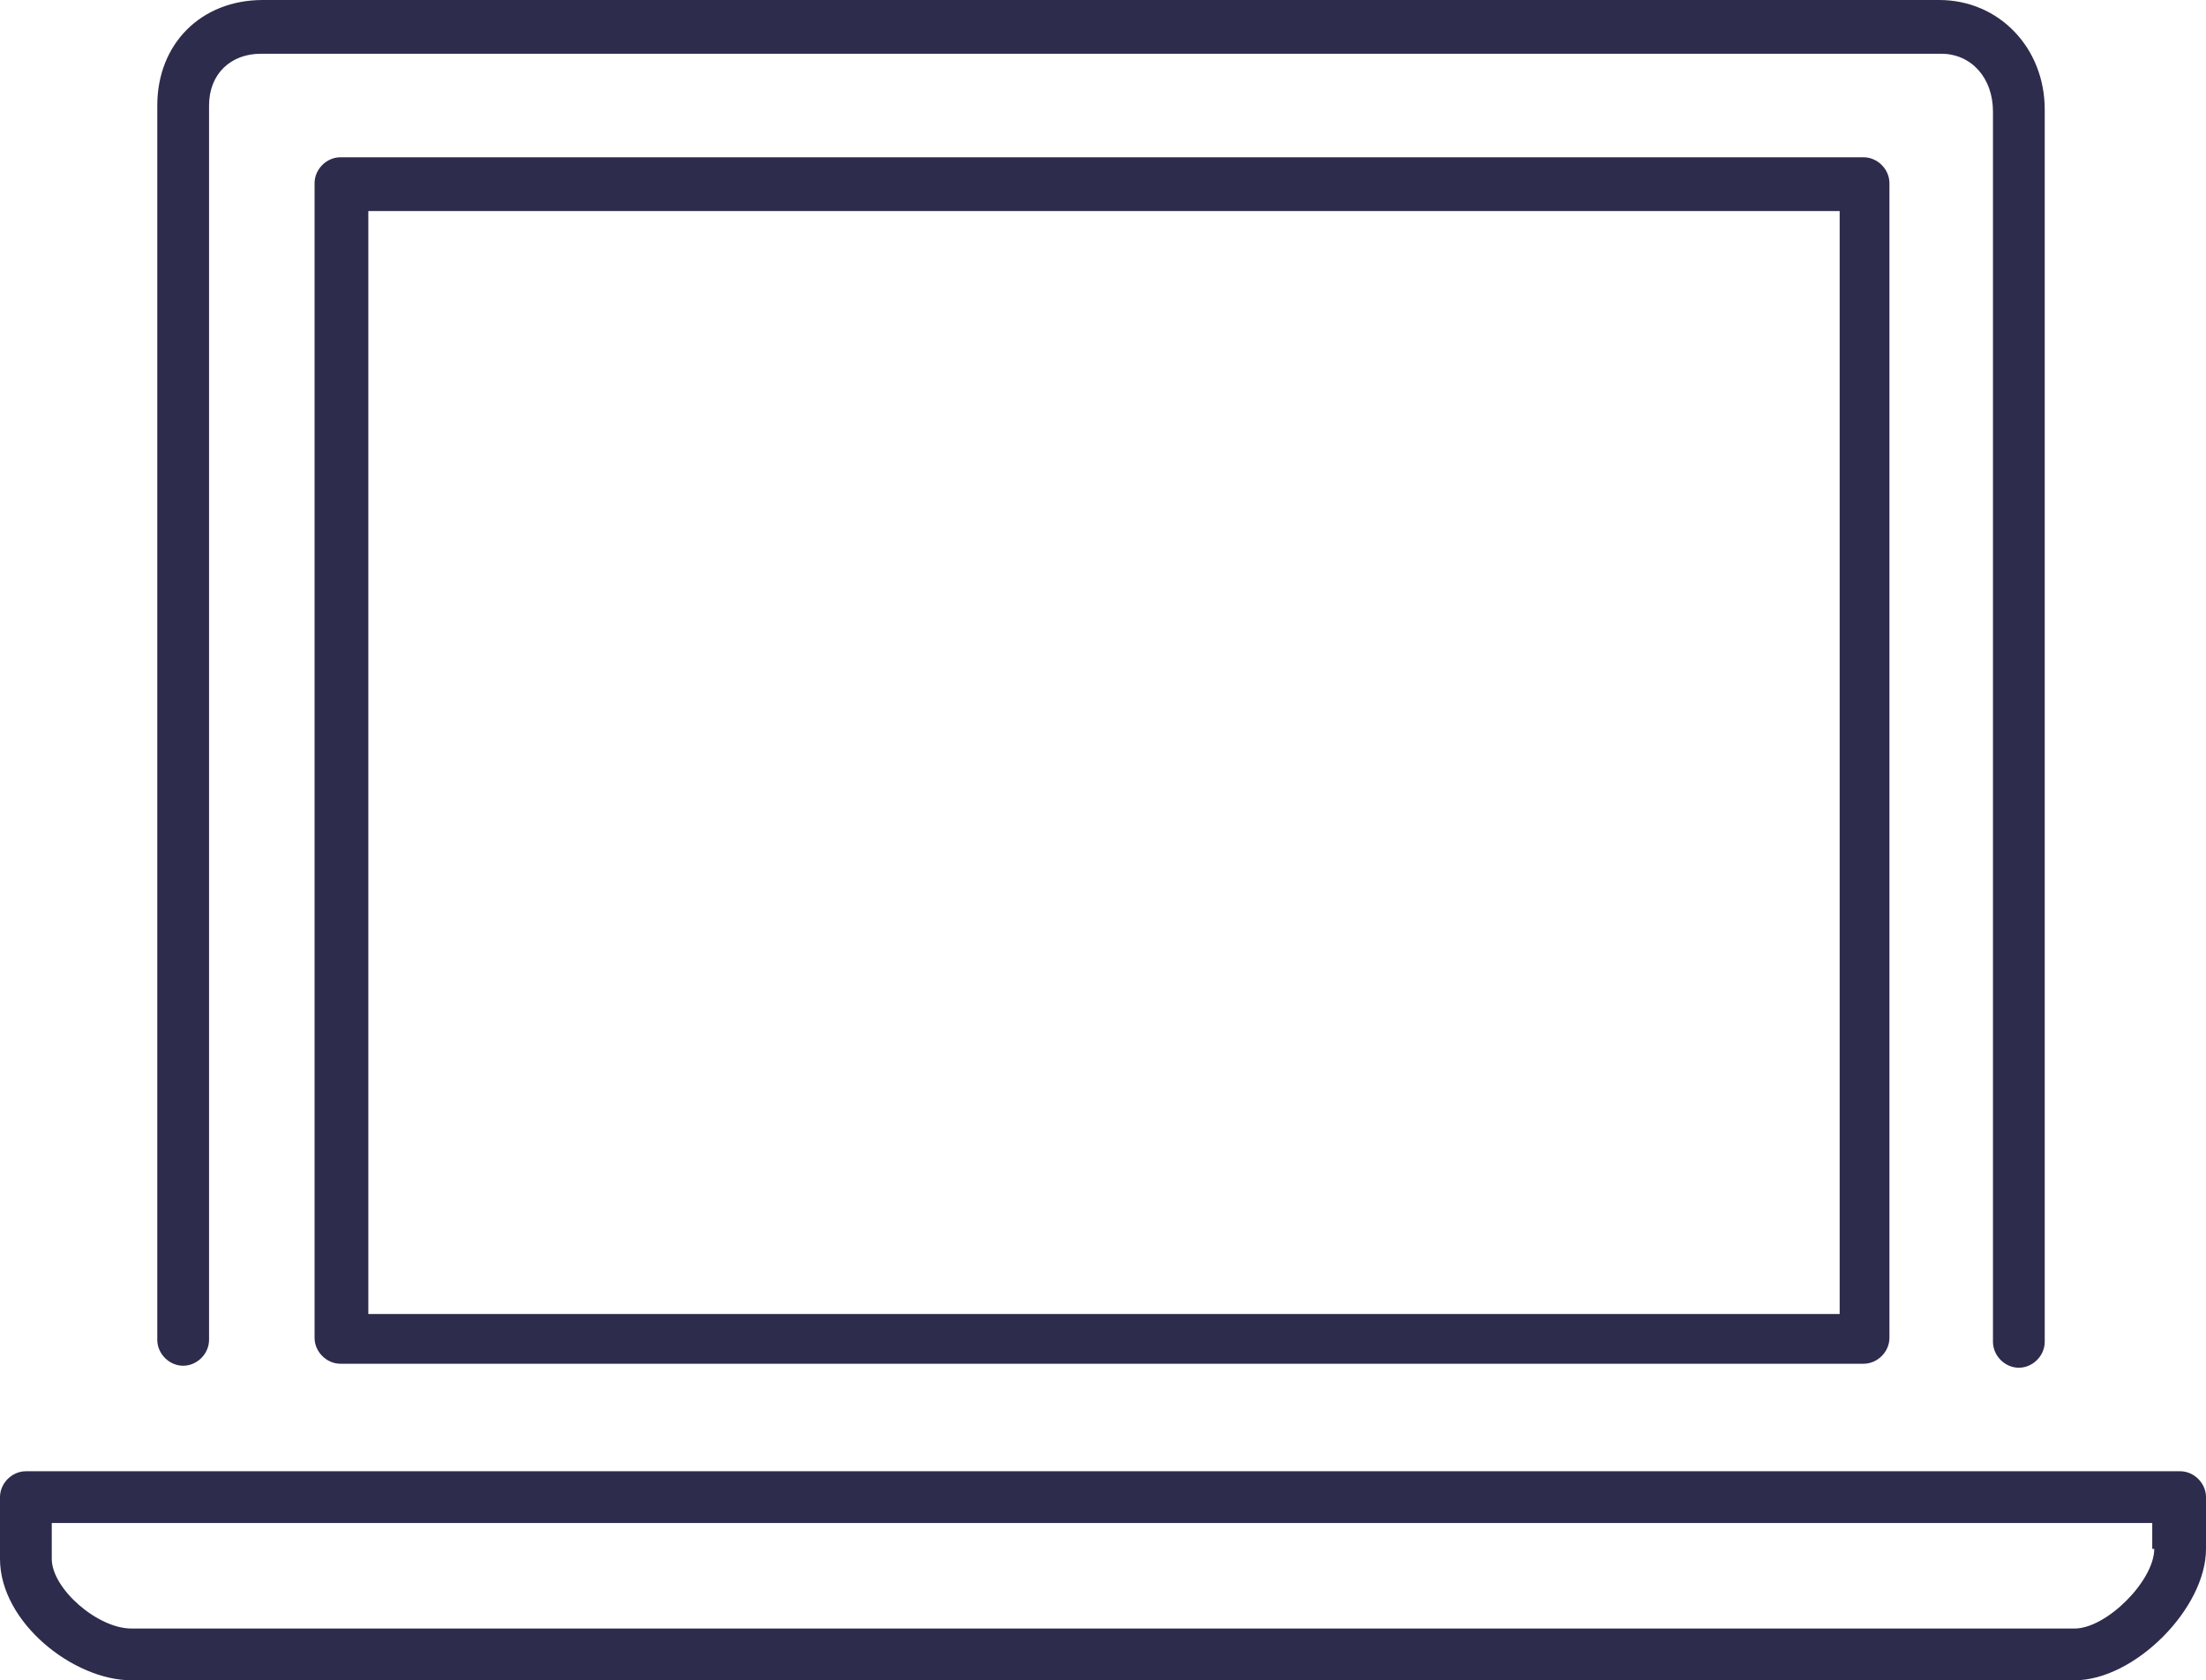<svg xmlns="http://www.w3.org/2000/svg" width="110.8" height="84.4" viewBox="0 0 110.8 84.4"><g fill="#2E2C4C"><path d="M9.2 68.6c.7 0 1.3-.6 1.3-1.3v-62c0-1.6 1.1-2.6 2.6-2.6h84.4c1.5 0 2.6 1.2 2.6 2.9v61.8c0 .7.6 1.3 1.3 1.3.7 0 1.3-.6 1.3-1.3V5.5c0-3.1-2.3-5.5-5.3-5.5H13.2c-3.1 0-5.3 2.2-5.3 5.3v62c0 .7.6 1.3 1.3 1.3"/><path d="M17.1 7.9c-.7 0-1.3.6-1.3 1.3v58c0 .7.6 1.3 1.3 1.3h76.5c.7 0 1.3-.6 1.3-1.3v-58c0-.7-.6-1.3-1.3-1.3H17.1zM92.3 66H18.5V10.6h73.9V66zM109.5 73.9H1.3c-.7 0-1.3.6-1.3 1.3v3.1c0 3.2 3.7 6.1 6.6 6.1h97.6c3 0 6.6-3.6 6.6-6.6v-2.6c0-.7-.6-1.3-1.3-1.3m-1.3 3.9c0 1.6-2.4 4-4 4H6.6c-1.7 0-4-2-4-3.5v-1.8h105.5v1.3z"/></g></svg>